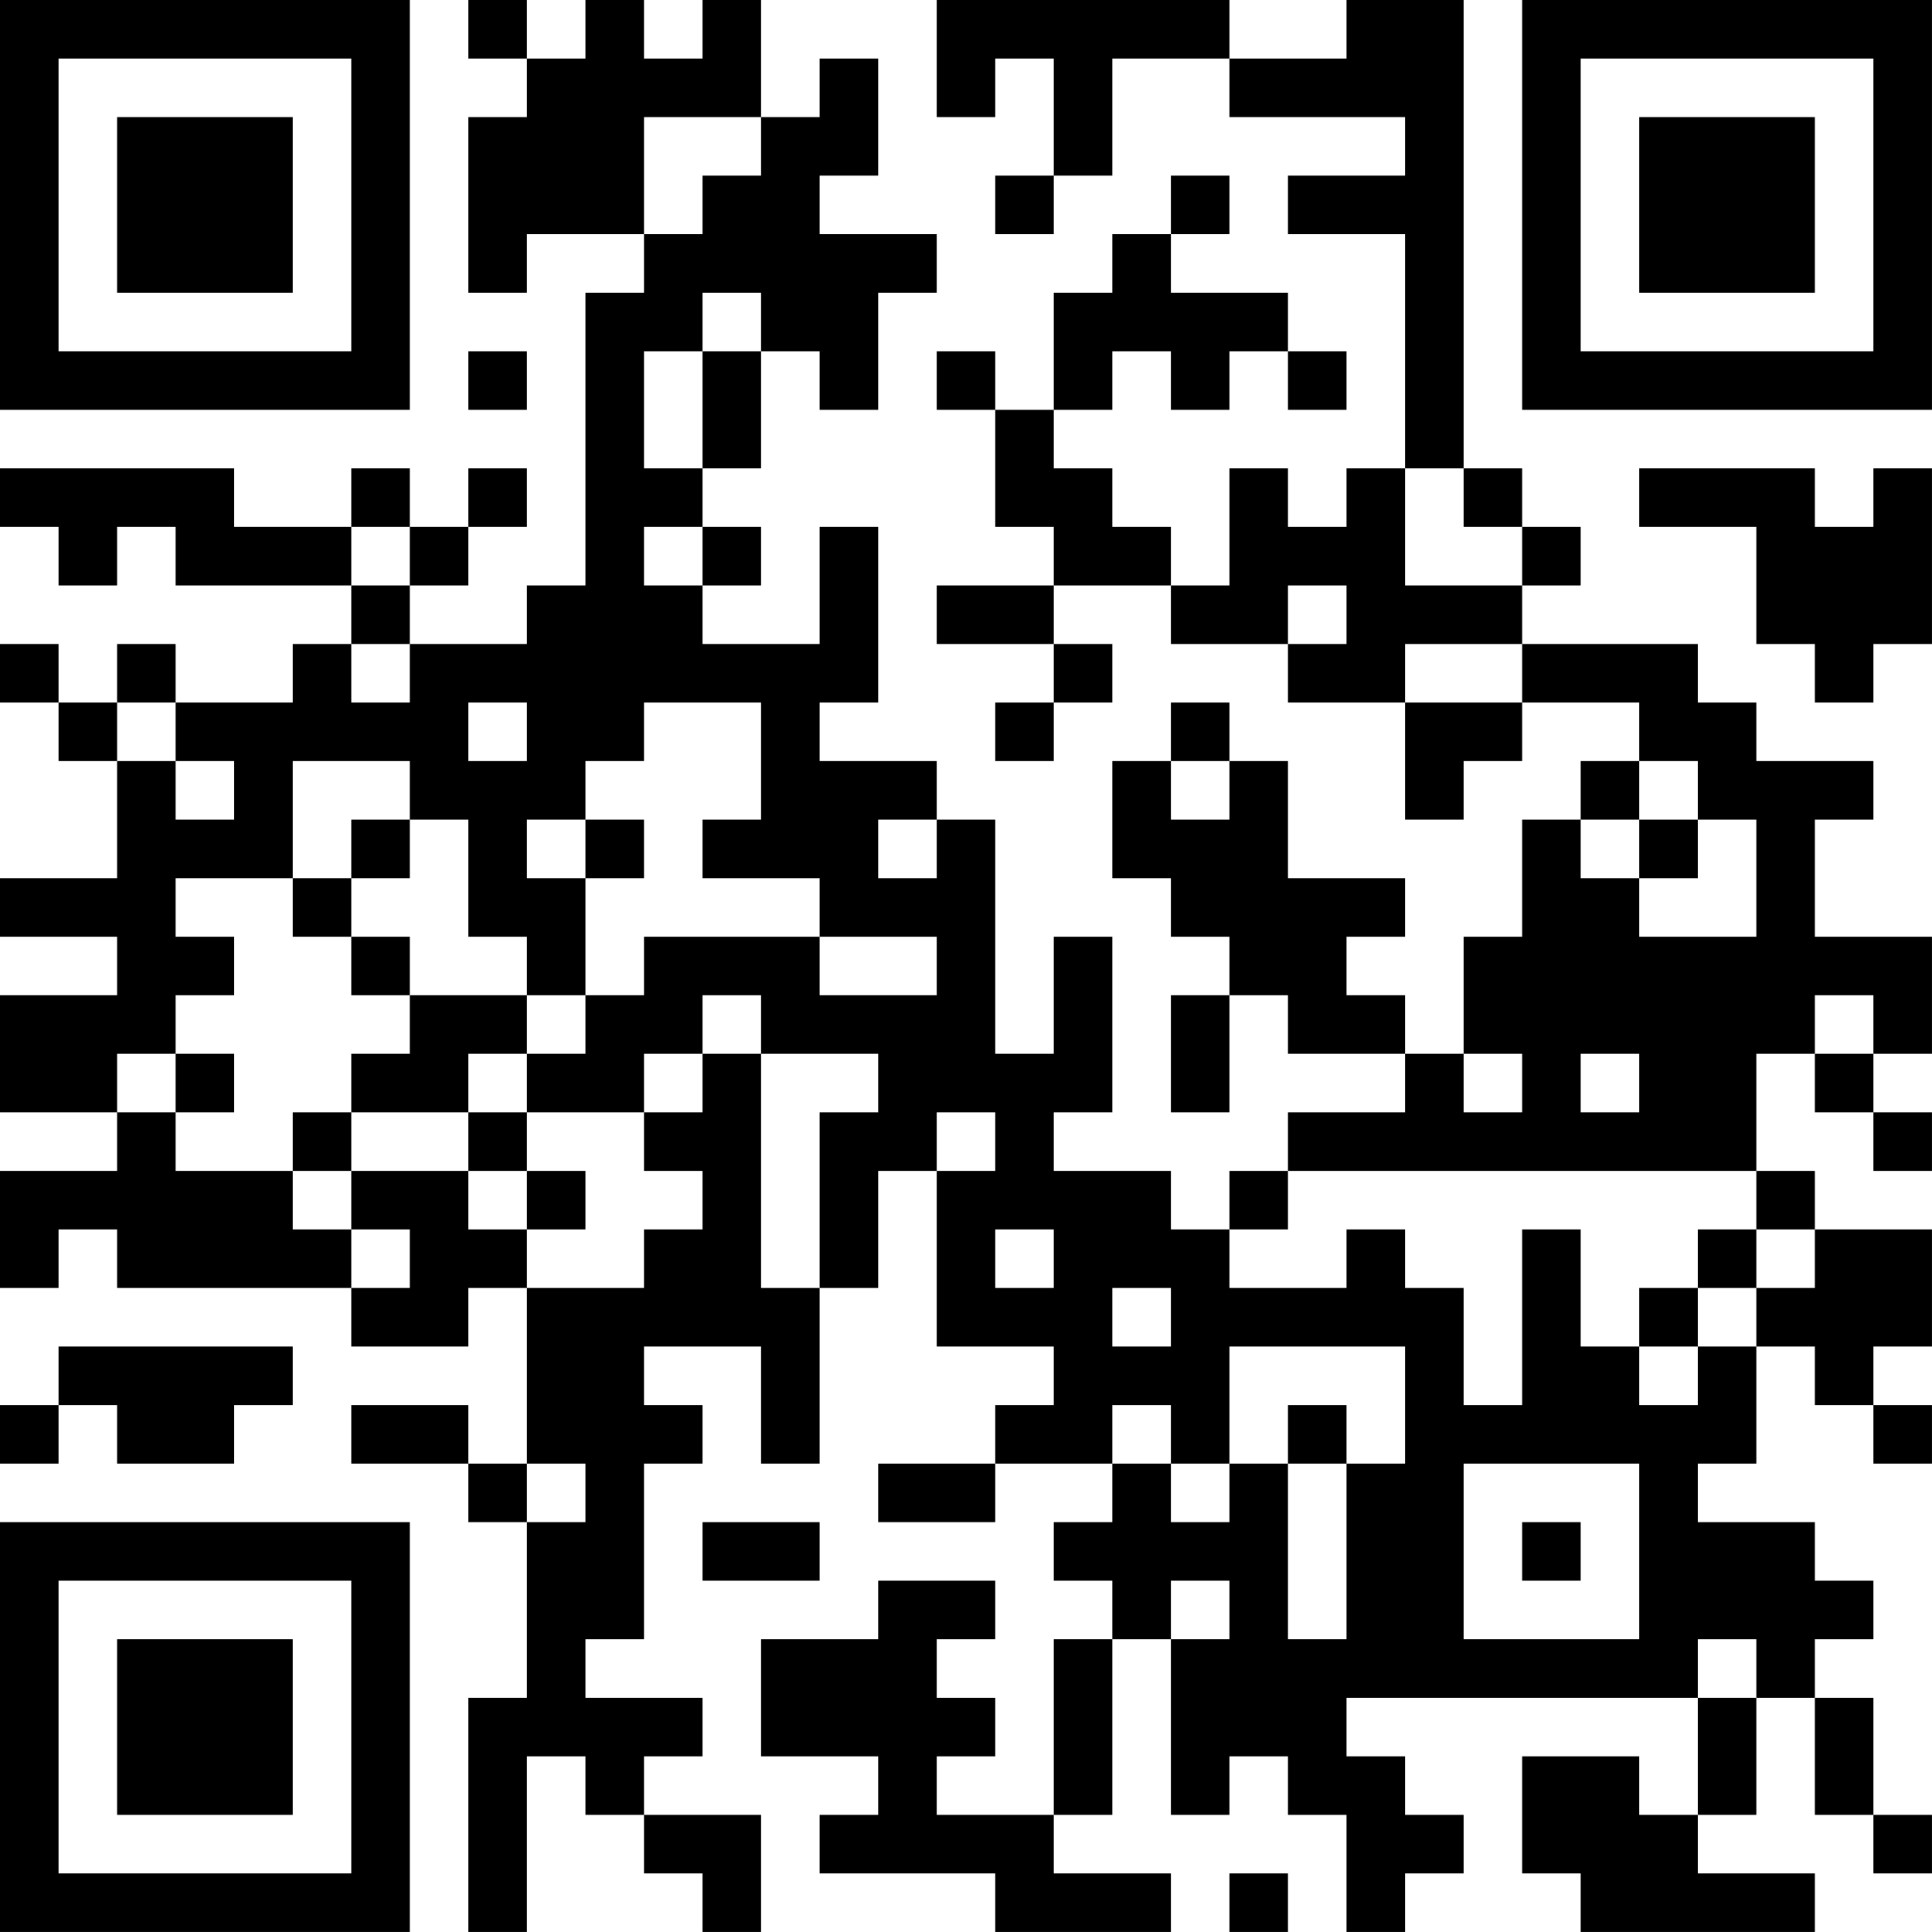 <?xml version="1.0" encoding="UTF-8"?>
<svg xmlns="http://www.w3.org/2000/svg" version="1.1" width="400" height="400" viewBox="0 0 400 400"><rect x="0" y="0" width="400" height="400" fill="#ffffff"/><g transform="scale(12.121)"><g transform="translate(0,0)"><path fill-rule="evenodd" d="M8 0L8 1L9 1L9 2L8 2L8 5L9 5L9 4L11 4L11 5L10 5L10 10L9 10L9 11L7 11L7 10L8 10L8 9L9 9L9 8L8 8L8 9L7 9L7 8L6 8L6 9L4 9L4 8L0 8L0 9L1 9L1 10L2 10L2 9L3 9L3 10L6 10L6 11L5 11L5 12L3 12L3 11L2 11L2 12L1 12L1 11L0 11L0 12L1 12L1 13L2 13L2 15L0 15L0 16L2 16L2 17L0 17L0 19L2 19L2 20L0 20L0 22L1 22L1 21L2 21L2 22L6 22L6 23L8 23L8 22L9 22L9 25L8 25L8 24L6 24L6 25L8 25L8 26L9 26L9 29L8 29L8 33L9 33L9 30L10 30L10 31L11 31L11 32L12 32L12 33L13 33L13 31L11 31L11 30L12 30L12 29L10 29L10 28L11 28L11 25L12 25L12 24L11 24L11 23L13 23L13 25L14 25L14 22L15 22L15 20L16 20L16 23L18 23L18 24L17 24L17 25L15 25L15 26L17 26L17 25L19 25L19 26L18 26L18 27L19 27L19 28L18 28L18 31L16 31L16 30L17 30L17 29L16 29L16 28L17 28L17 27L15 27L15 28L13 28L13 30L15 30L15 31L14 31L14 32L17 32L17 33L20 33L20 32L18 32L18 31L19 31L19 28L20 28L20 31L21 31L21 30L22 30L22 31L23 31L23 33L24 33L24 32L25 32L25 31L24 31L24 30L23 30L23 29L29 29L29 31L28 31L28 30L26 30L26 32L27 32L27 33L31 33L31 32L29 32L29 31L30 31L30 29L31 29L31 31L32 31L32 32L33 32L33 31L32 31L32 29L31 29L31 28L32 28L32 27L31 27L31 26L29 26L29 25L30 25L30 23L31 23L31 24L32 24L32 25L33 25L33 24L32 24L32 23L33 23L33 21L31 21L31 20L30 20L30 18L31 18L31 19L32 19L32 20L33 20L33 19L32 19L32 18L33 18L33 16L31 16L31 14L32 14L32 13L30 13L30 12L29 12L29 11L26 11L26 10L27 10L27 9L26 9L26 8L25 8L25 0L23 0L23 1L21 1L21 0L16 0L16 2L17 2L17 1L18 1L18 3L17 3L17 4L18 4L18 3L19 3L19 1L21 1L21 2L24 2L24 3L22 3L22 4L24 4L24 8L23 8L23 9L22 9L22 8L21 8L21 10L20 10L20 9L19 9L19 8L18 8L18 7L19 7L19 6L20 6L20 7L21 7L21 6L22 6L22 7L23 7L23 6L22 6L22 5L20 5L20 4L21 4L21 3L20 3L20 4L19 4L19 5L18 5L18 7L17 7L17 6L16 6L16 7L17 7L17 9L18 9L18 10L16 10L16 11L18 11L18 12L17 12L17 13L18 13L18 12L19 12L19 11L18 11L18 10L20 10L20 11L22 11L22 12L24 12L24 14L25 14L25 13L26 13L26 12L28 12L28 13L27 13L27 14L26 14L26 16L25 16L25 18L24 18L24 17L23 17L23 16L24 16L24 15L22 15L22 13L21 13L21 12L20 12L20 13L19 13L19 15L20 15L20 16L21 16L21 17L20 17L20 19L21 19L21 17L22 17L22 18L24 18L24 19L22 19L22 20L21 20L21 21L20 21L20 20L18 20L18 19L19 19L19 16L18 16L18 18L17 18L17 14L16 14L16 13L14 13L14 12L15 12L15 9L14 9L14 11L12 11L12 10L13 10L13 9L12 9L12 8L13 8L13 6L14 6L14 7L15 7L15 5L16 5L16 4L14 4L14 3L15 3L15 1L14 1L14 2L13 2L13 0L12 0L12 1L11 1L11 0L10 0L10 1L9 1L9 0ZM11 2L11 4L12 4L12 3L13 3L13 2ZM12 5L12 6L11 6L11 8L12 8L12 6L13 6L13 5ZM8 6L8 7L9 7L9 6ZM24 8L24 10L26 10L26 9L25 9L25 8ZM28 8L28 9L30 9L30 11L31 11L31 12L32 12L32 11L33 11L33 8L32 8L32 9L31 9L31 8ZM6 9L6 10L7 10L7 9ZM11 9L11 10L12 10L12 9ZM22 10L22 11L23 11L23 10ZM6 11L6 12L7 12L7 11ZM24 11L24 12L26 12L26 11ZM2 12L2 13L3 13L3 14L4 14L4 13L3 13L3 12ZM8 12L8 13L9 13L9 12ZM11 12L11 13L10 13L10 14L9 14L9 15L10 15L10 17L9 17L9 16L8 16L8 14L7 14L7 13L5 13L5 15L3 15L3 16L4 16L4 17L3 17L3 18L2 18L2 19L3 19L3 20L5 20L5 21L6 21L6 22L7 22L7 21L6 21L6 20L8 20L8 21L9 21L9 22L11 22L11 21L12 21L12 20L11 20L11 19L12 19L12 18L13 18L13 22L14 22L14 19L15 19L15 18L13 18L13 17L12 17L12 18L11 18L11 19L9 19L9 18L10 18L10 17L11 17L11 16L14 16L14 17L16 17L16 16L14 16L14 15L12 15L12 14L13 14L13 12ZM20 13L20 14L21 14L21 13ZM28 13L28 14L27 14L27 15L28 15L28 16L30 16L30 14L29 14L29 13ZM6 14L6 15L5 15L5 16L6 16L6 17L7 17L7 18L6 18L6 19L5 19L5 20L6 20L6 19L8 19L8 20L9 20L9 21L10 21L10 20L9 20L9 19L8 19L8 18L9 18L9 17L7 17L7 16L6 16L6 15L7 15L7 14ZM10 14L10 15L11 15L11 14ZM15 14L15 15L16 15L16 14ZM28 14L28 15L29 15L29 14ZM31 17L31 18L32 18L32 17ZM3 18L3 19L4 19L4 18ZM25 18L25 19L26 19L26 18ZM27 18L27 19L28 19L28 18ZM16 19L16 20L17 20L17 19ZM22 20L22 21L21 21L21 22L23 22L23 21L24 21L24 22L25 22L25 24L26 24L26 21L27 21L27 23L28 23L28 24L29 24L29 23L30 23L30 22L31 22L31 21L30 21L30 20ZM17 21L17 22L18 22L18 21ZM29 21L29 22L28 22L28 23L29 23L29 22L30 22L30 21ZM19 22L19 23L20 23L20 22ZM1 23L1 24L0 24L0 25L1 25L1 24L2 24L2 25L4 25L4 24L5 24L5 23ZM21 23L21 25L20 25L20 24L19 24L19 25L20 25L20 26L21 26L21 25L22 25L22 28L23 28L23 25L24 25L24 23ZM22 24L22 25L23 25L23 24ZM9 25L9 26L10 26L10 25ZM25 25L25 28L28 28L28 25ZM12 26L12 27L14 27L14 26ZM26 26L26 27L27 27L27 26ZM20 27L20 28L21 28L21 27ZM29 28L29 29L30 29L30 28ZM21 32L21 33L22 33L22 32ZM0 0L0 7L7 7L7 0ZM1 1L1 6L6 6L6 1ZM2 2L2 5L5 5L5 2ZM26 0L26 7L33 7L33 0ZM27 1L27 6L32 6L32 1ZM28 2L28 5L31 5L31 2ZM0 26L0 33L7 33L7 26ZM1 27L1 32L6 32L6 27ZM2 28L2 31L5 31L5 28Z" fill="#000000"/></g></g></svg>
